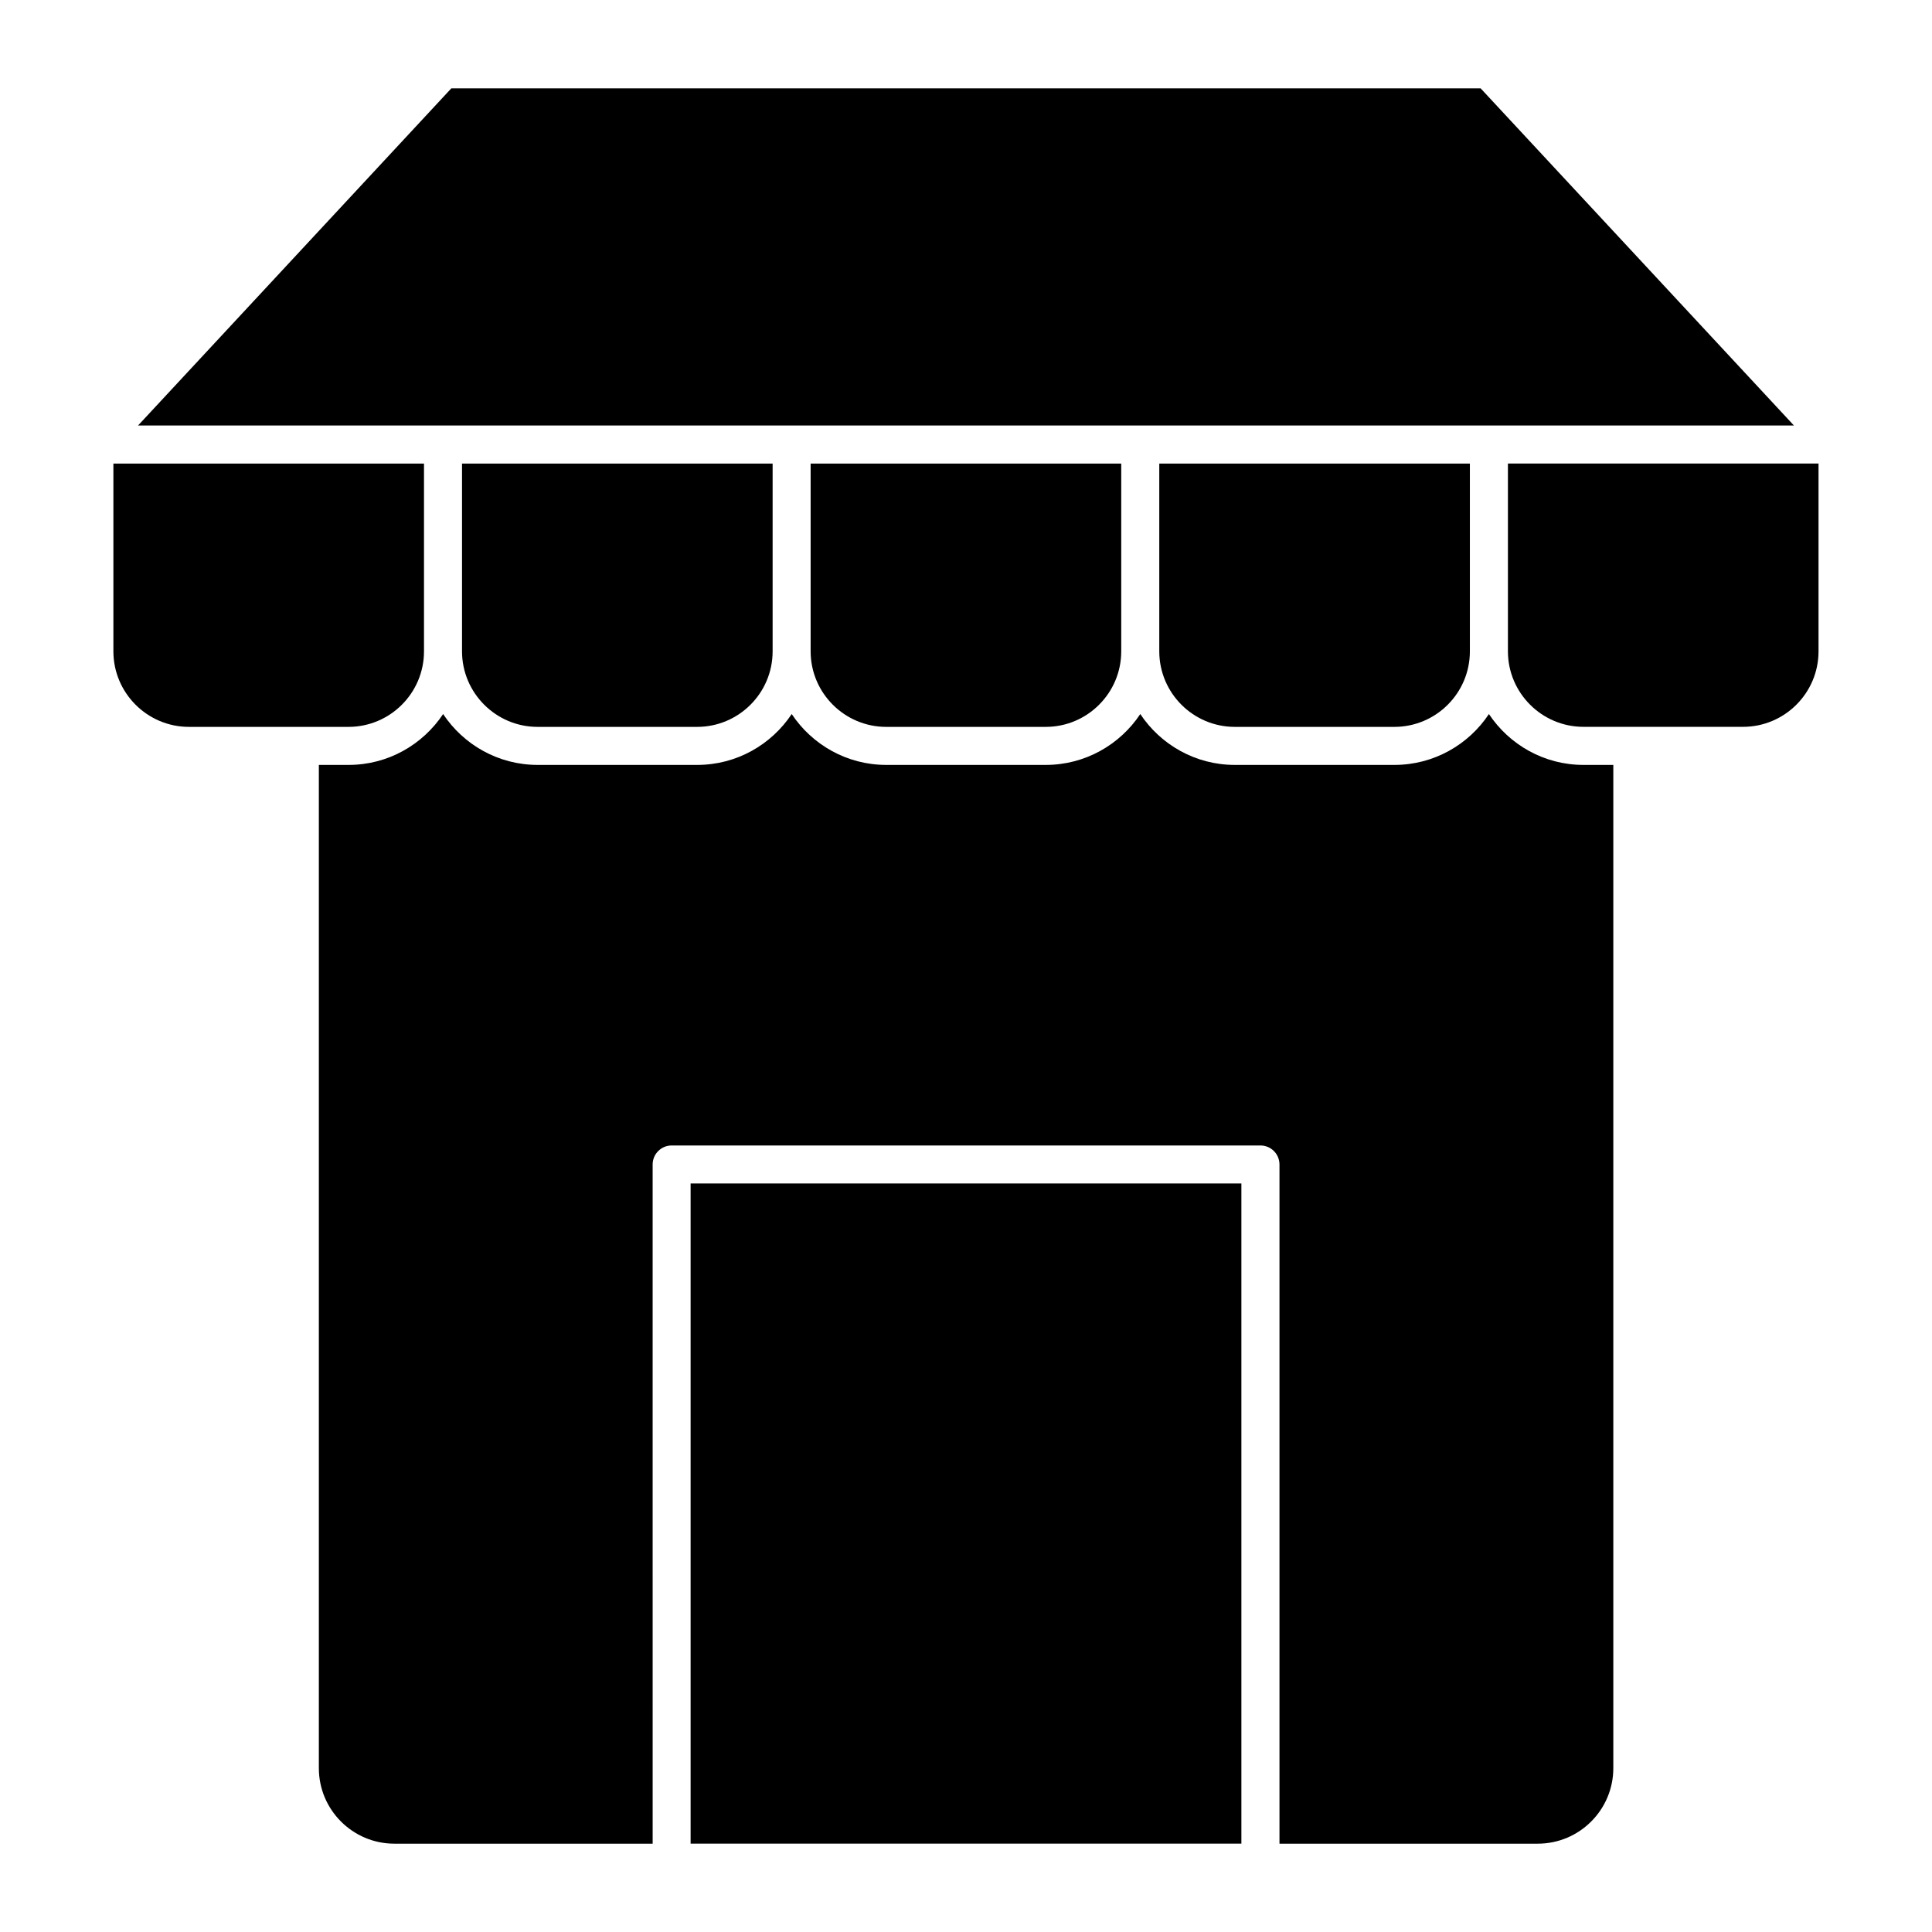 <?xml version="1.0" encoding="UTF-8"?>
<!-- Uploaded to: SVG Repo, www.svgrepo.com, Generator: SVG Repo Mixer Tools -->
<svg fill="#000000" width="800px" height="800px" version="1.1" viewBox="144 144 512 512" xmlns="http://www.w3.org/2000/svg">
 <g>
  <path d="m327.02 457.63h145.96v174.95h-145.96z"/>
  <path d="m571.53 346.71h-7.891c-10.461 0-19.66-5.371-25.059-13.48-5.391 8.113-14.602 13.48-25.051 13.48h-42.289c-10.449 0-19.66-5.371-25.051-13.48-5.391 8.113-14.602 13.48-25.059 13.48h-42.258c-10.461 0-19.668-5.371-25.059-13.48-5.402 8.113-14.602 13.48-25.051 13.48h-42.27c-10.461 0-19.668-5.371-25.059-13.48-5.402 8.113-14.602 13.48-25.051 13.48h-7.879v265.87c0 11.043 8.977 20.012 20.012 20.012h68.449l-0.004-179.99c0-2.781 2.258-5.039 5.039-5.039h156.04c2.781 0 5.039 2.258 5.039 5.039v179.99h68.449c11.043 0 20.02-8.977 20.02-20.012v-265.87z"/>
  <path d="m625.94 266.84h-82.324v49.766c0 11.035 8.988 20.012 20.02 20.012h42.281c11.043 0 20.012-8.977 20.012-20.012v-49.766z"/>
  <path d="m194.08 336.63h42.27c11.035 0 20.012-8.977 20.012-20.012v-49.766h-82.312v49.766c0.008 11.035 8.996 20.012 20.031 20.012z"/>
  <path d="m286.47 336.63h42.27c11.035 0 20.012-8.977 20.012-20.012v-49.766h-82.312v49.766c0.012 11.035 9 20.012 20.031 20.012z"/>
  <path d="m536.38 167.41h-272.77l-83.027 89.355h438.83z"/>
  <path d="m471.24 336.63h42.281c11.043 0 20.012-8.977 20.012-20.012v-49.766h-82.312v49.766c0.008 11.035 8.984 20.012 20.02 20.012z"/>
  <path d="m378.86 336.63h42.258c11.043 0 20.02-8.977 20.02-20.012v-49.766h-82.312v49.766c0.012 11.035 9 20.012 20.035 20.012z"/>
 </g>
</svg>